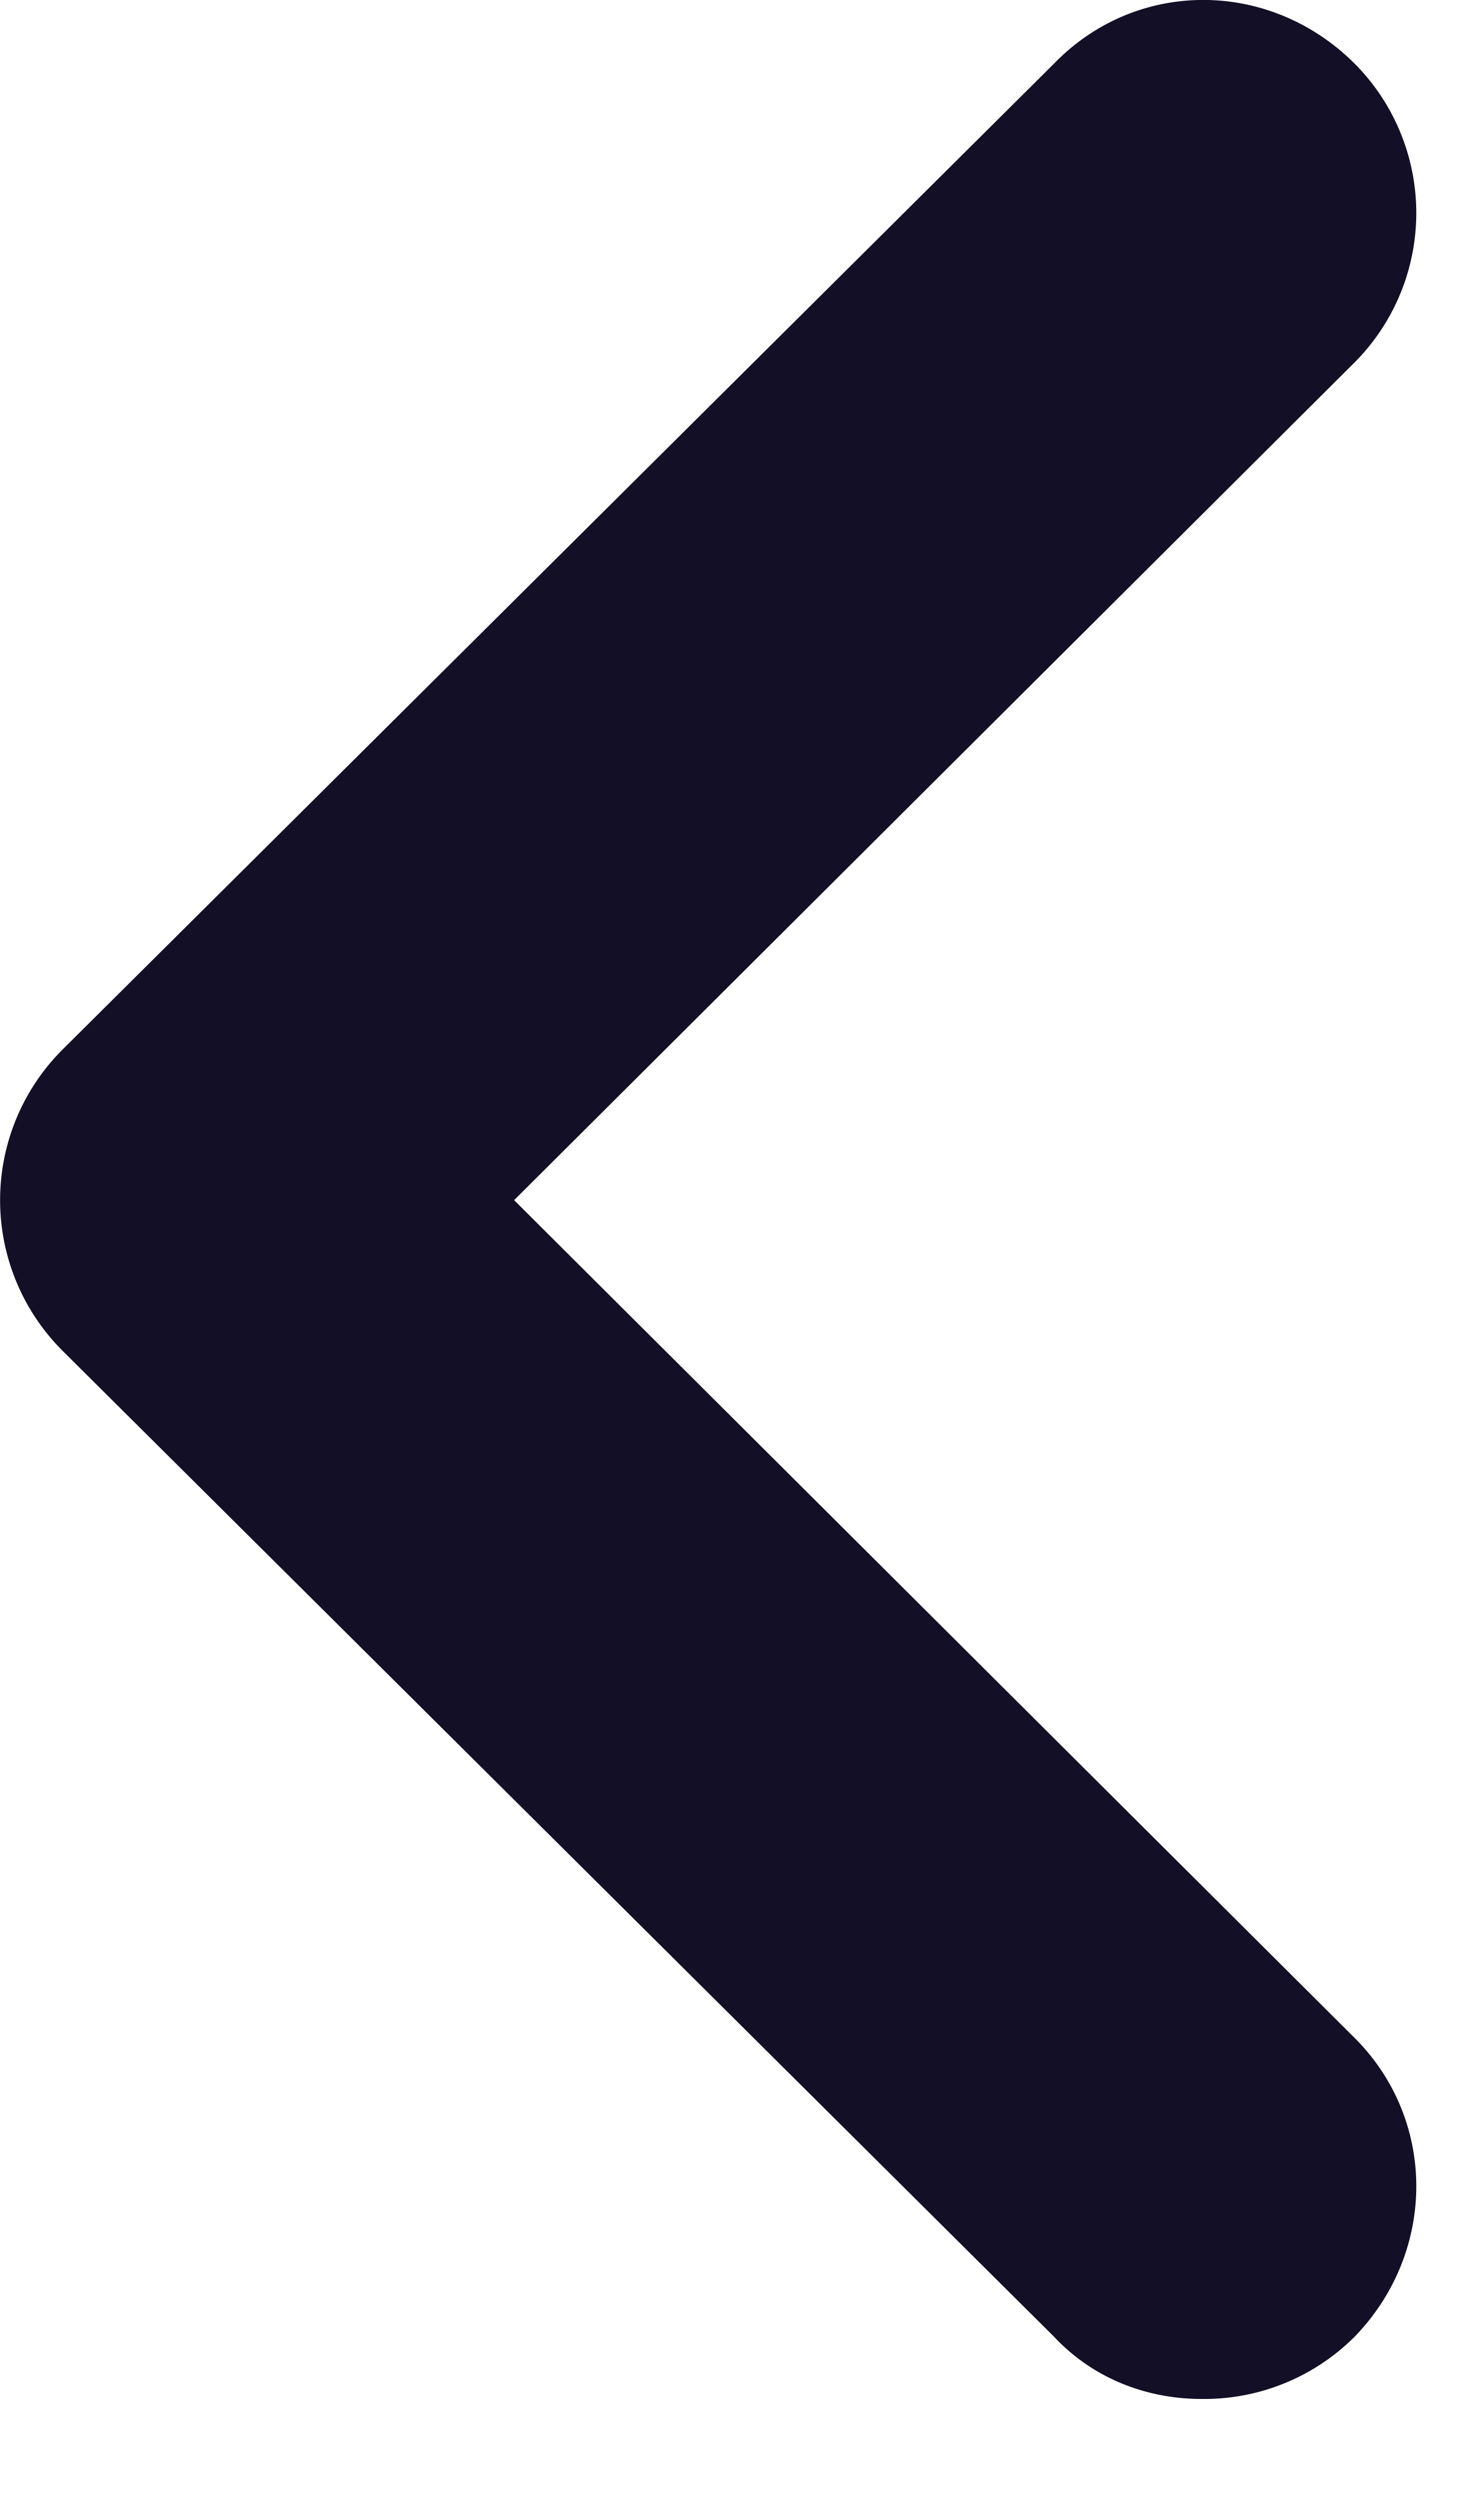 <svg width="13" height="22" fill="none" xmlns="http://www.w3.org/2000/svg"><path d="M11.9 17.912c.75.725.75 1.9.025 2.65a1.87 1.87 0 0 1-1.35.55c-.475 0-.95-.175-1.3-.55L.55 11.887a1.873 1.873 0 0 1 0-2.65L9.275.562c.725-.75 1.9-.75 2.65 0a1.864 1.864 0 0 1-.025 2.65l-7.375 7.35 7.375 7.35Z" fill="#130F26"/></svg>